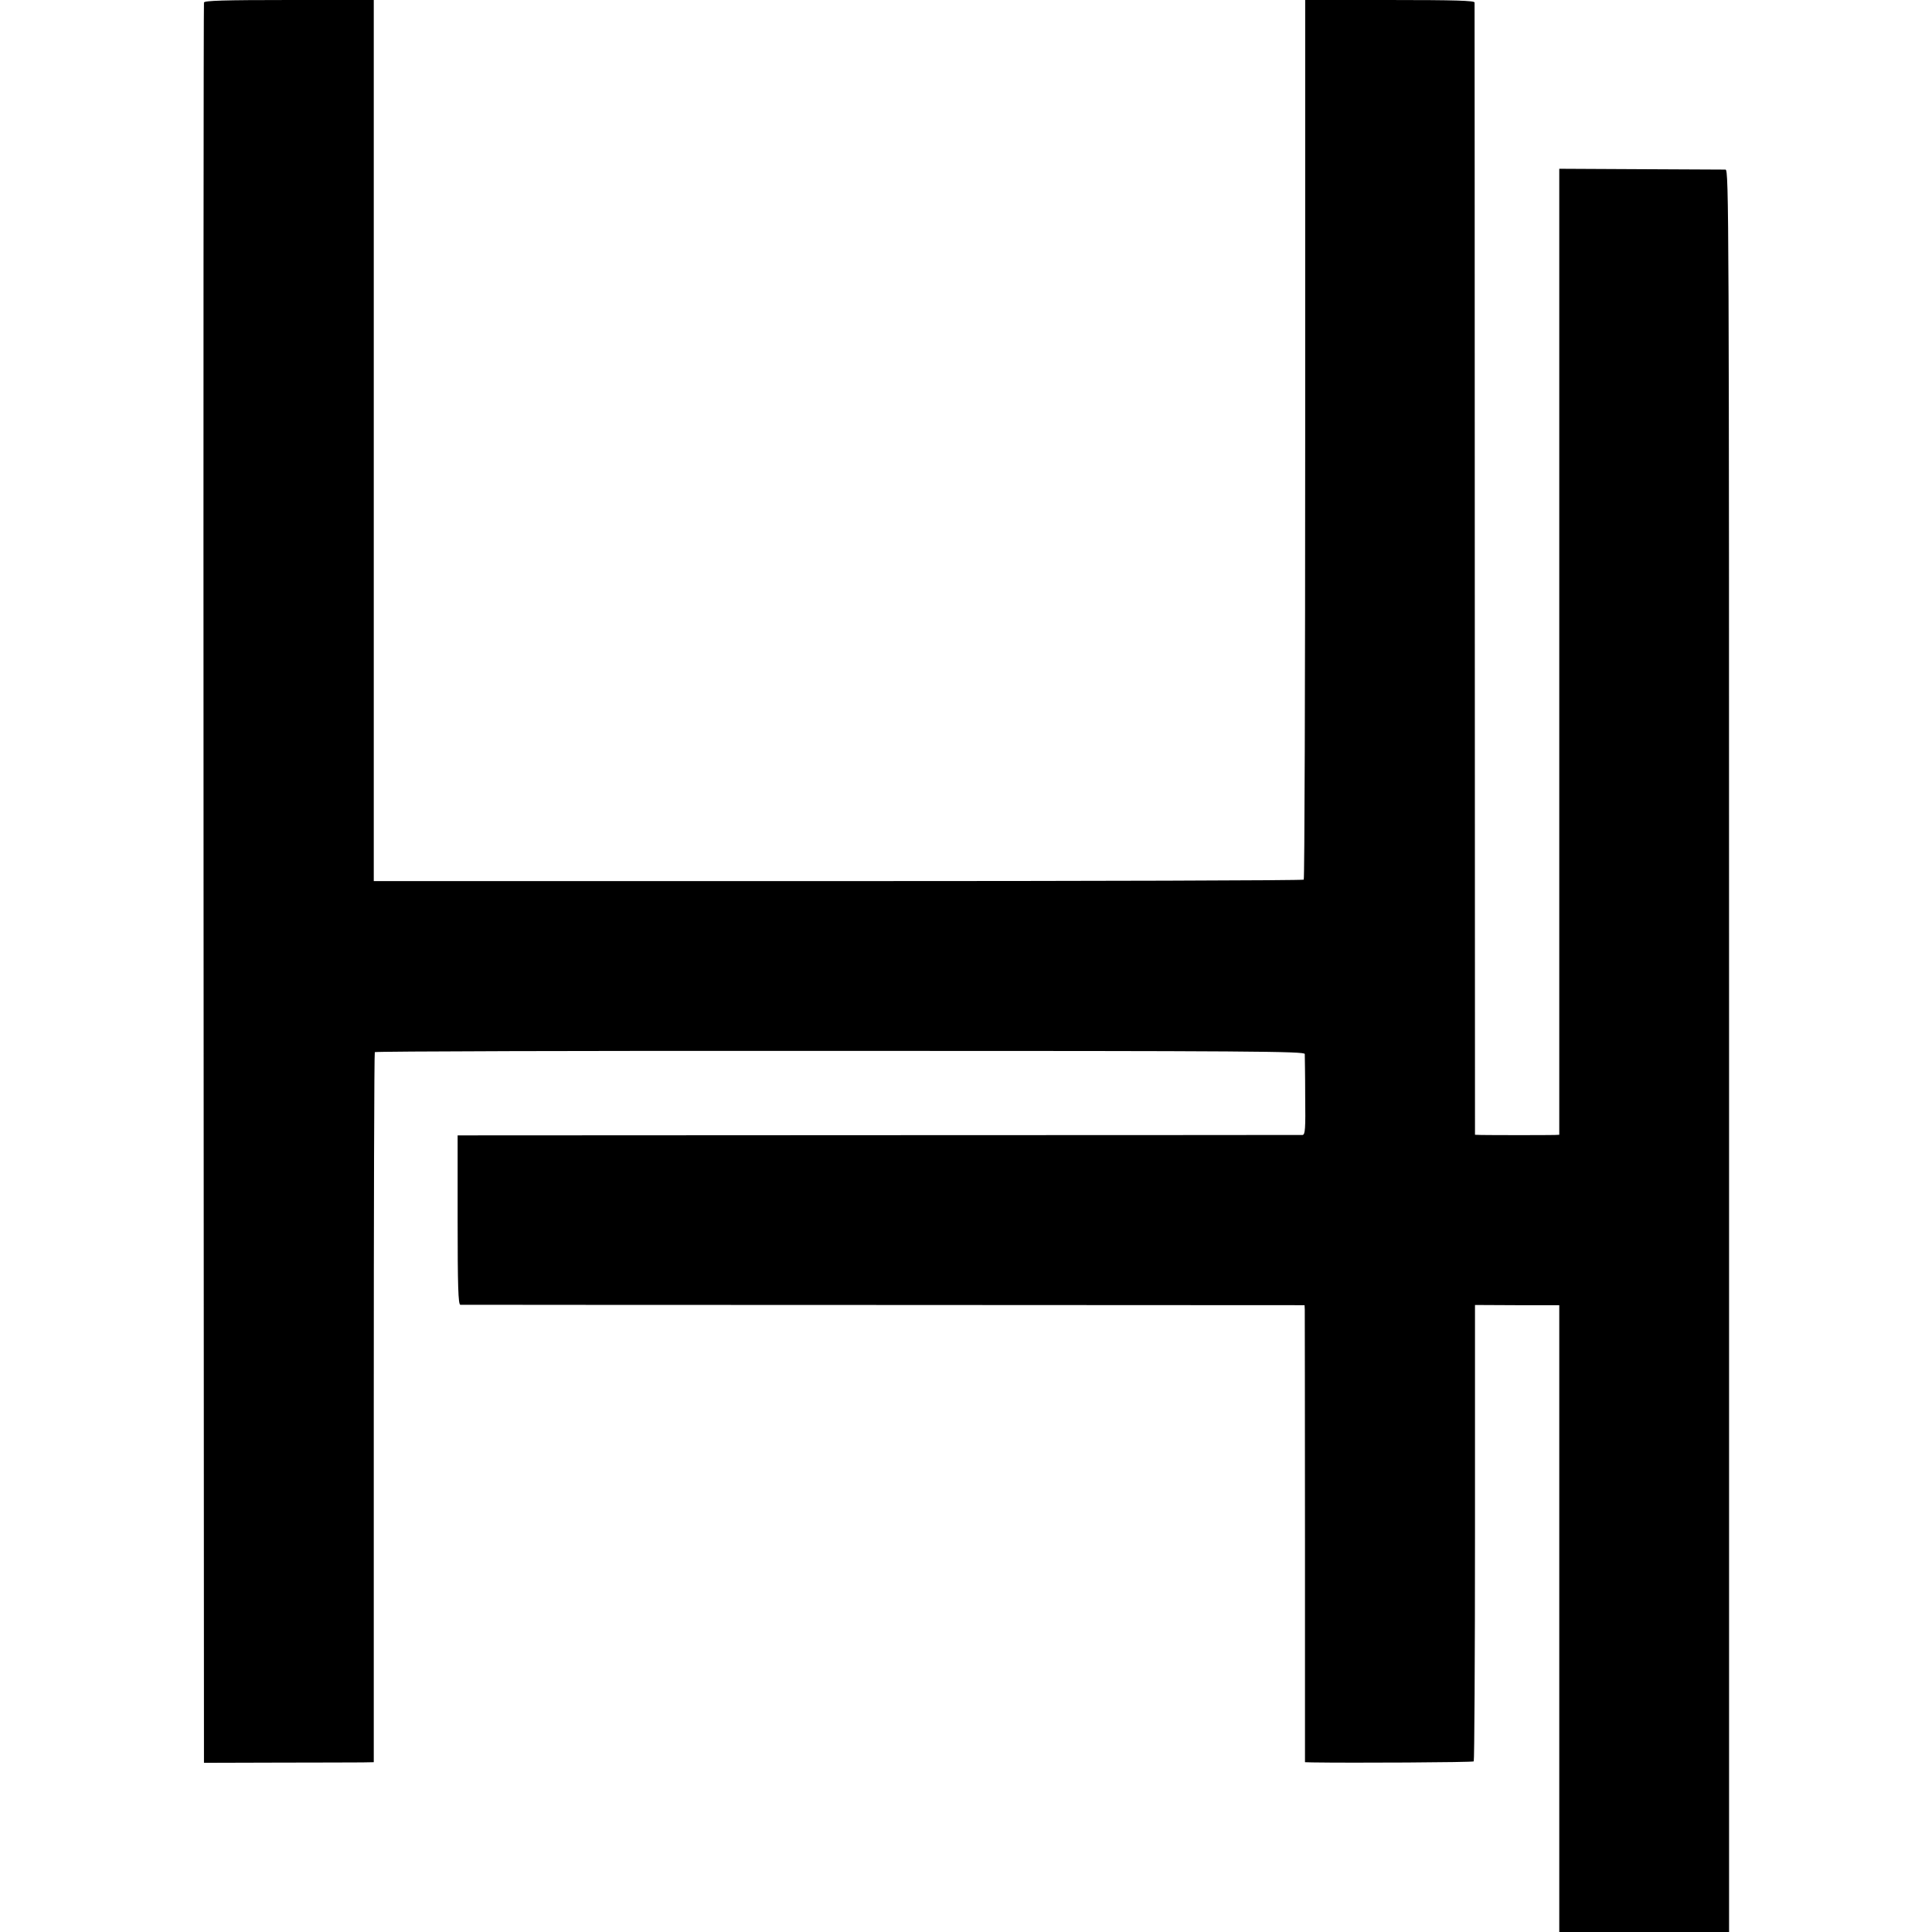 <?xml version="1.0" standalone="no"?>
<!DOCTYPE svg PUBLIC "-//W3C//DTD SVG 20010904//EN"
 "http://www.w3.org/TR/2001/REC-SVG-20010904/DTD/svg10.dtd">
<svg version="1.0" xmlns="http://www.w3.org/2000/svg"
 width="933pt" height="933pt" viewBox="0 0 933 933"
 preserveAspectRatio="xMidYMid meet">
<g transform="translate(0,933) scale(0.1,-0.1)"
fill="#000000" stroke="none">
<path d="M985 9318 c-2 -7 -3 -1923 -2 -4257 l2 -4244 355 1 c195 0 380 1 410
1 l55 1 0 1711 c0 941 2 1714 5 1718 3 4 1014 7 2247 6 1987 0 2243 -2 2244
-15 0 -8 2 -99 2 -202 2 -161 0 -188 -13 -189 -8 0 -930 -1 -2047 -1 l-2033
-1 0 -409 c0 -319 3 -408 13 -409 6 0 927 -1 2044 -1 l2033 -1 1 -21 c0 -11 1
-508 1 -1104 l0 -1082 36 -1 c184 -3 774 0 779 5 3 3 6 500 6 1105 l0 1099
204 -1 203 0 0 -1514 0 -1513 410 0 410 0 0 4255 c0 4045 -1 4255 -17 4256
-10 0 -195 1 -411 2 l-392 2 0 -2332 0 -2333 -22 -1 c-28 -1 -311 -1 -354 0
l-31 1 -1 2728 c0 1500 -1 2733 -1 2740 -1 9 -90 12 -410 12 l-408 0 0 -2120
c0 -1166 -3 -2124 -7 -2128 -4 -4 -1016 -7 -2249 -7 l-2242 0 0 2127 0 2128
-408 0 c-317 0 -409 -3 -412 -12z"/>
</g>
</svg>
